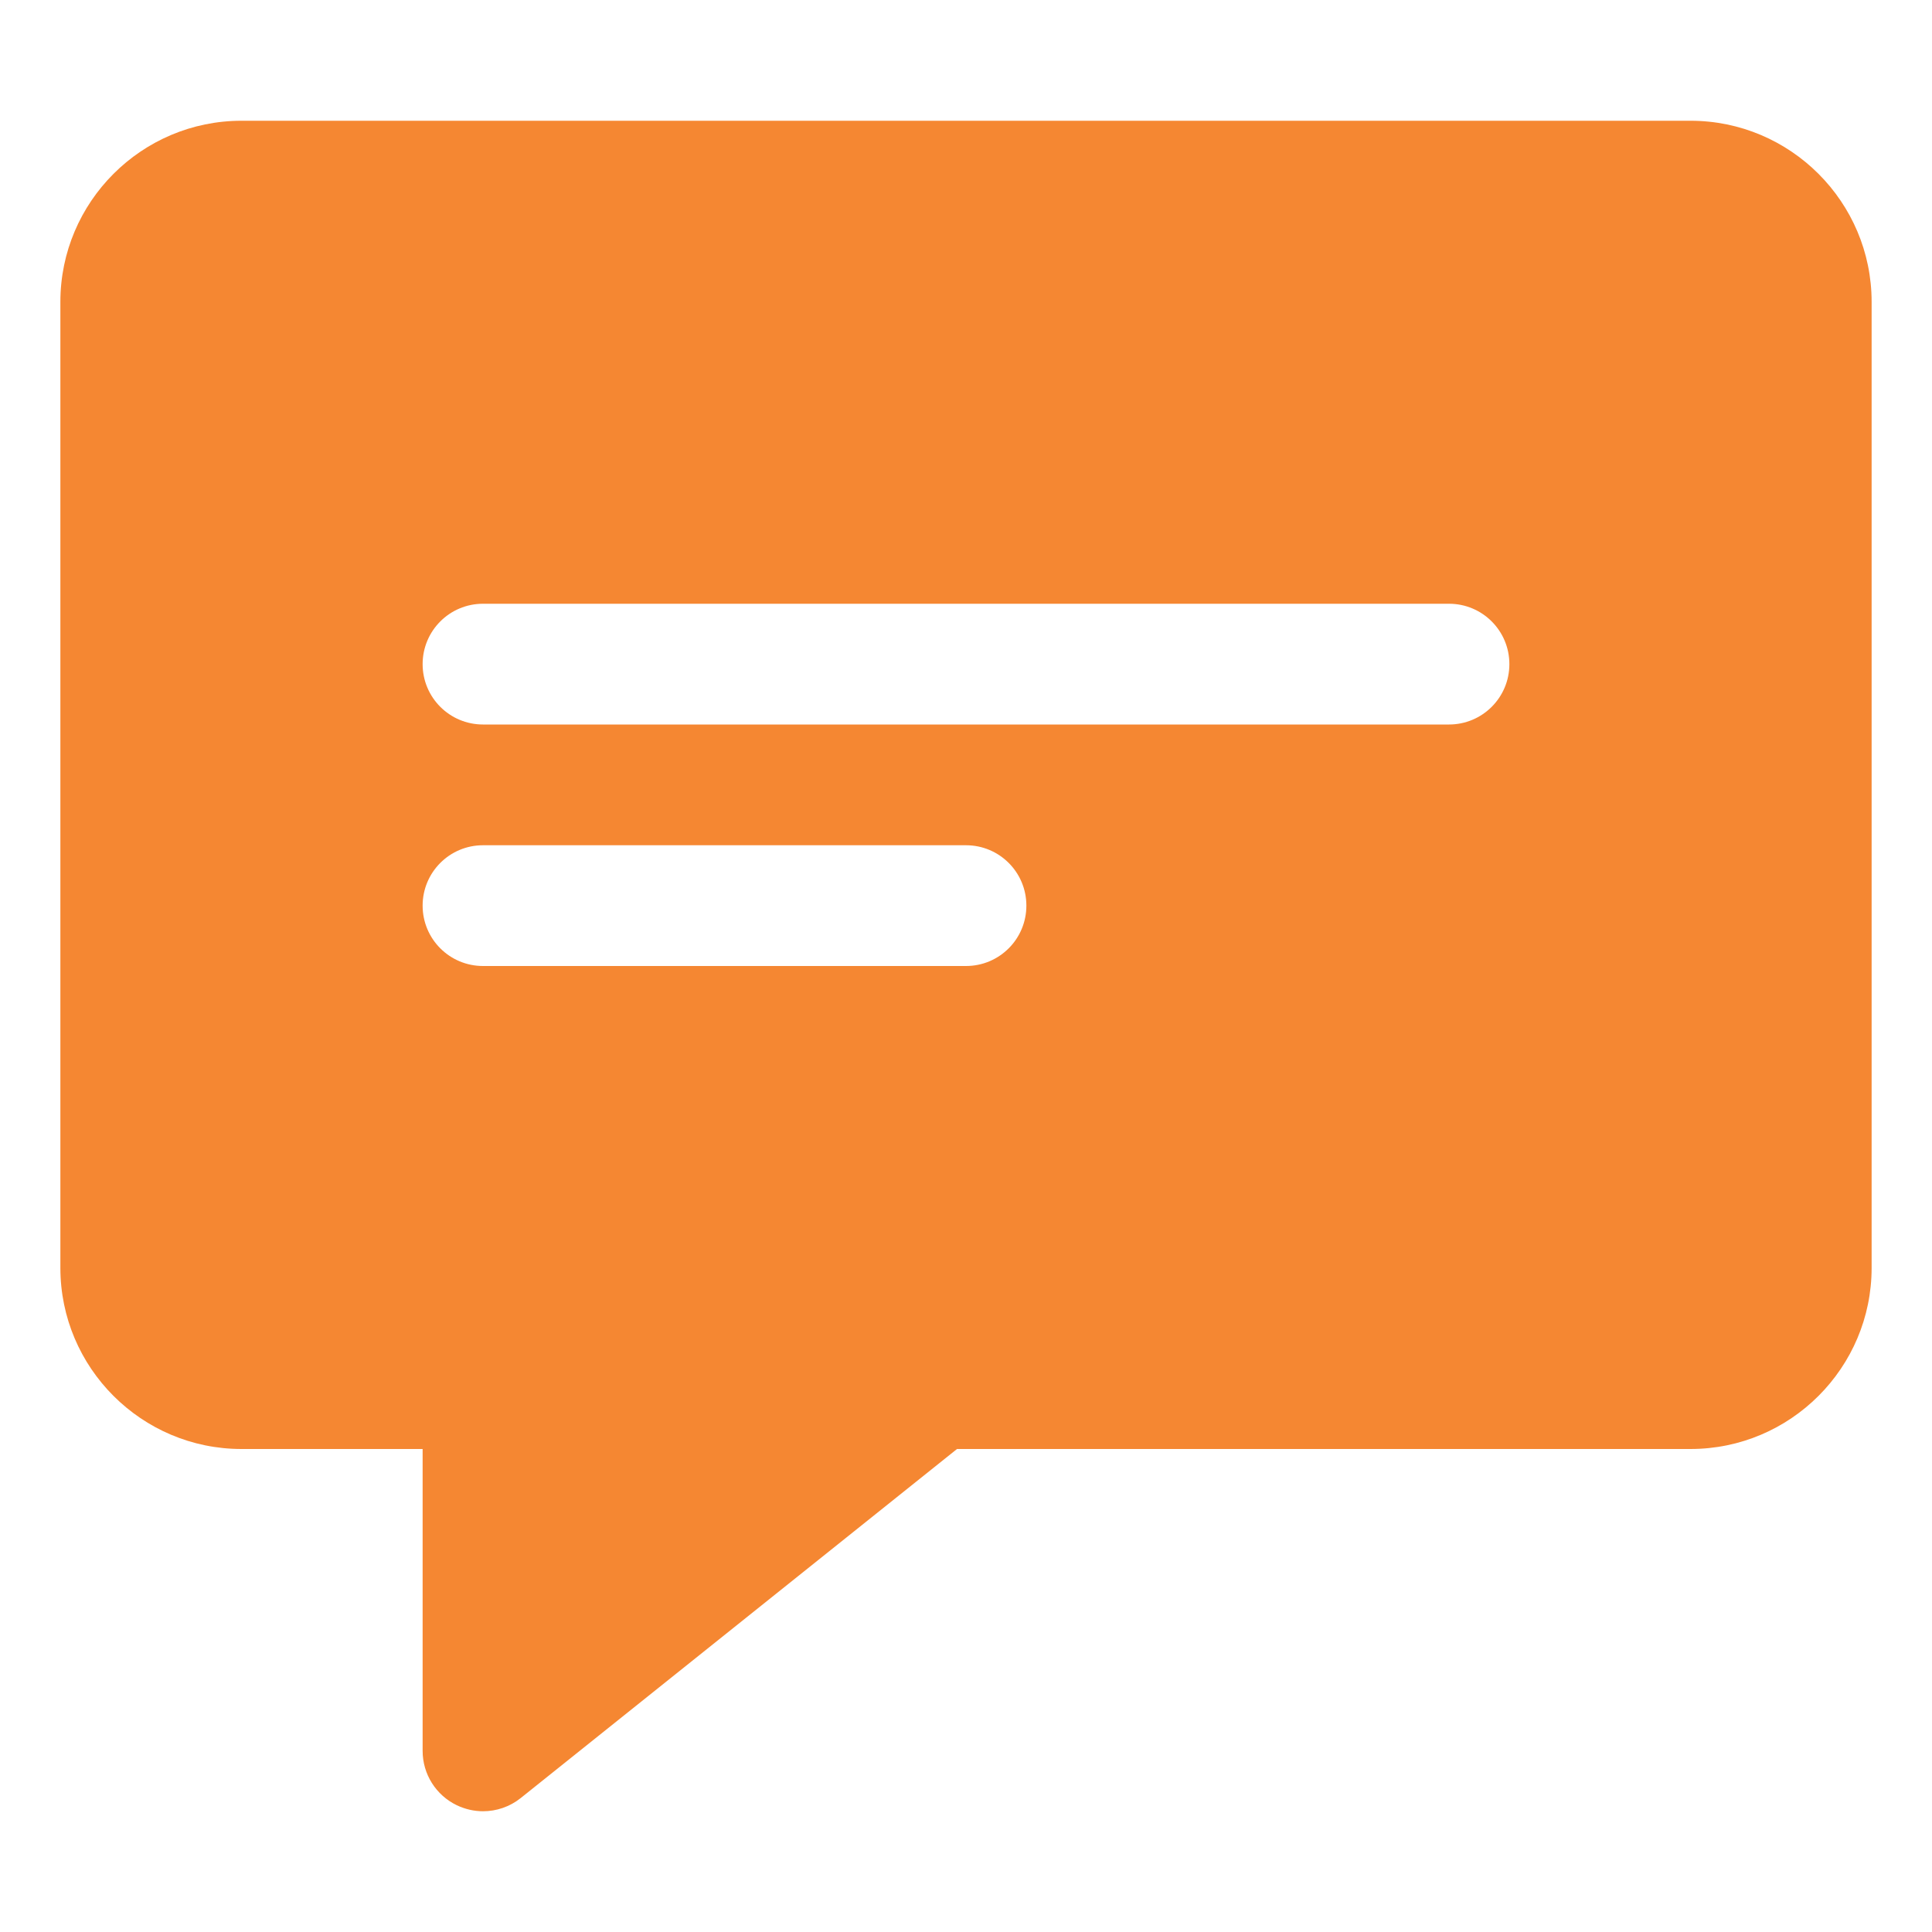 <svg width="20" height="20" viewBox="0 0 20 20" fill="none" xmlns="http://www.w3.org/2000/svg">
<g id="fi_3193061">
<g id="_x31_4_comment">
<path id="Vector" d="M17.5 1.25H2.5C1.466 1.25 0.625 2.091 0.625 3.125V13.125C0.625 14.159 1.466 15 2.5 15H4.375V18.125C4.375 18.366 4.513 18.584 4.729 18.688C4.816 18.729 4.908 18.75 5 18.75C5.139 18.75 5.277 18.704 5.391 18.613L9.907 15H17.5C18.534 15 19.375 14.159 19.375 13.125V3.125C19.375 2.091 18.534 1.25 17.5 1.25ZM10 10H5C4.654 10 4.375 9.72 4.375 9.375C4.375 9.03 4.654 8.75 5 8.75H10C10.346 8.75 10.625 9.03 10.625 9.375C10.625 9.72 10.346 10 10 10ZM15 7.5H5C4.654 7.5 4.375 7.22 4.375 6.875C4.375 6.53 4.654 6.25 5 6.25H15C15.346 6.25 15.625 6.53 15.625 6.875C15.625 7.22 15.346 7.5 15 7.5Z" fill="#F58732"/>
</g>
</g>
</svg>

